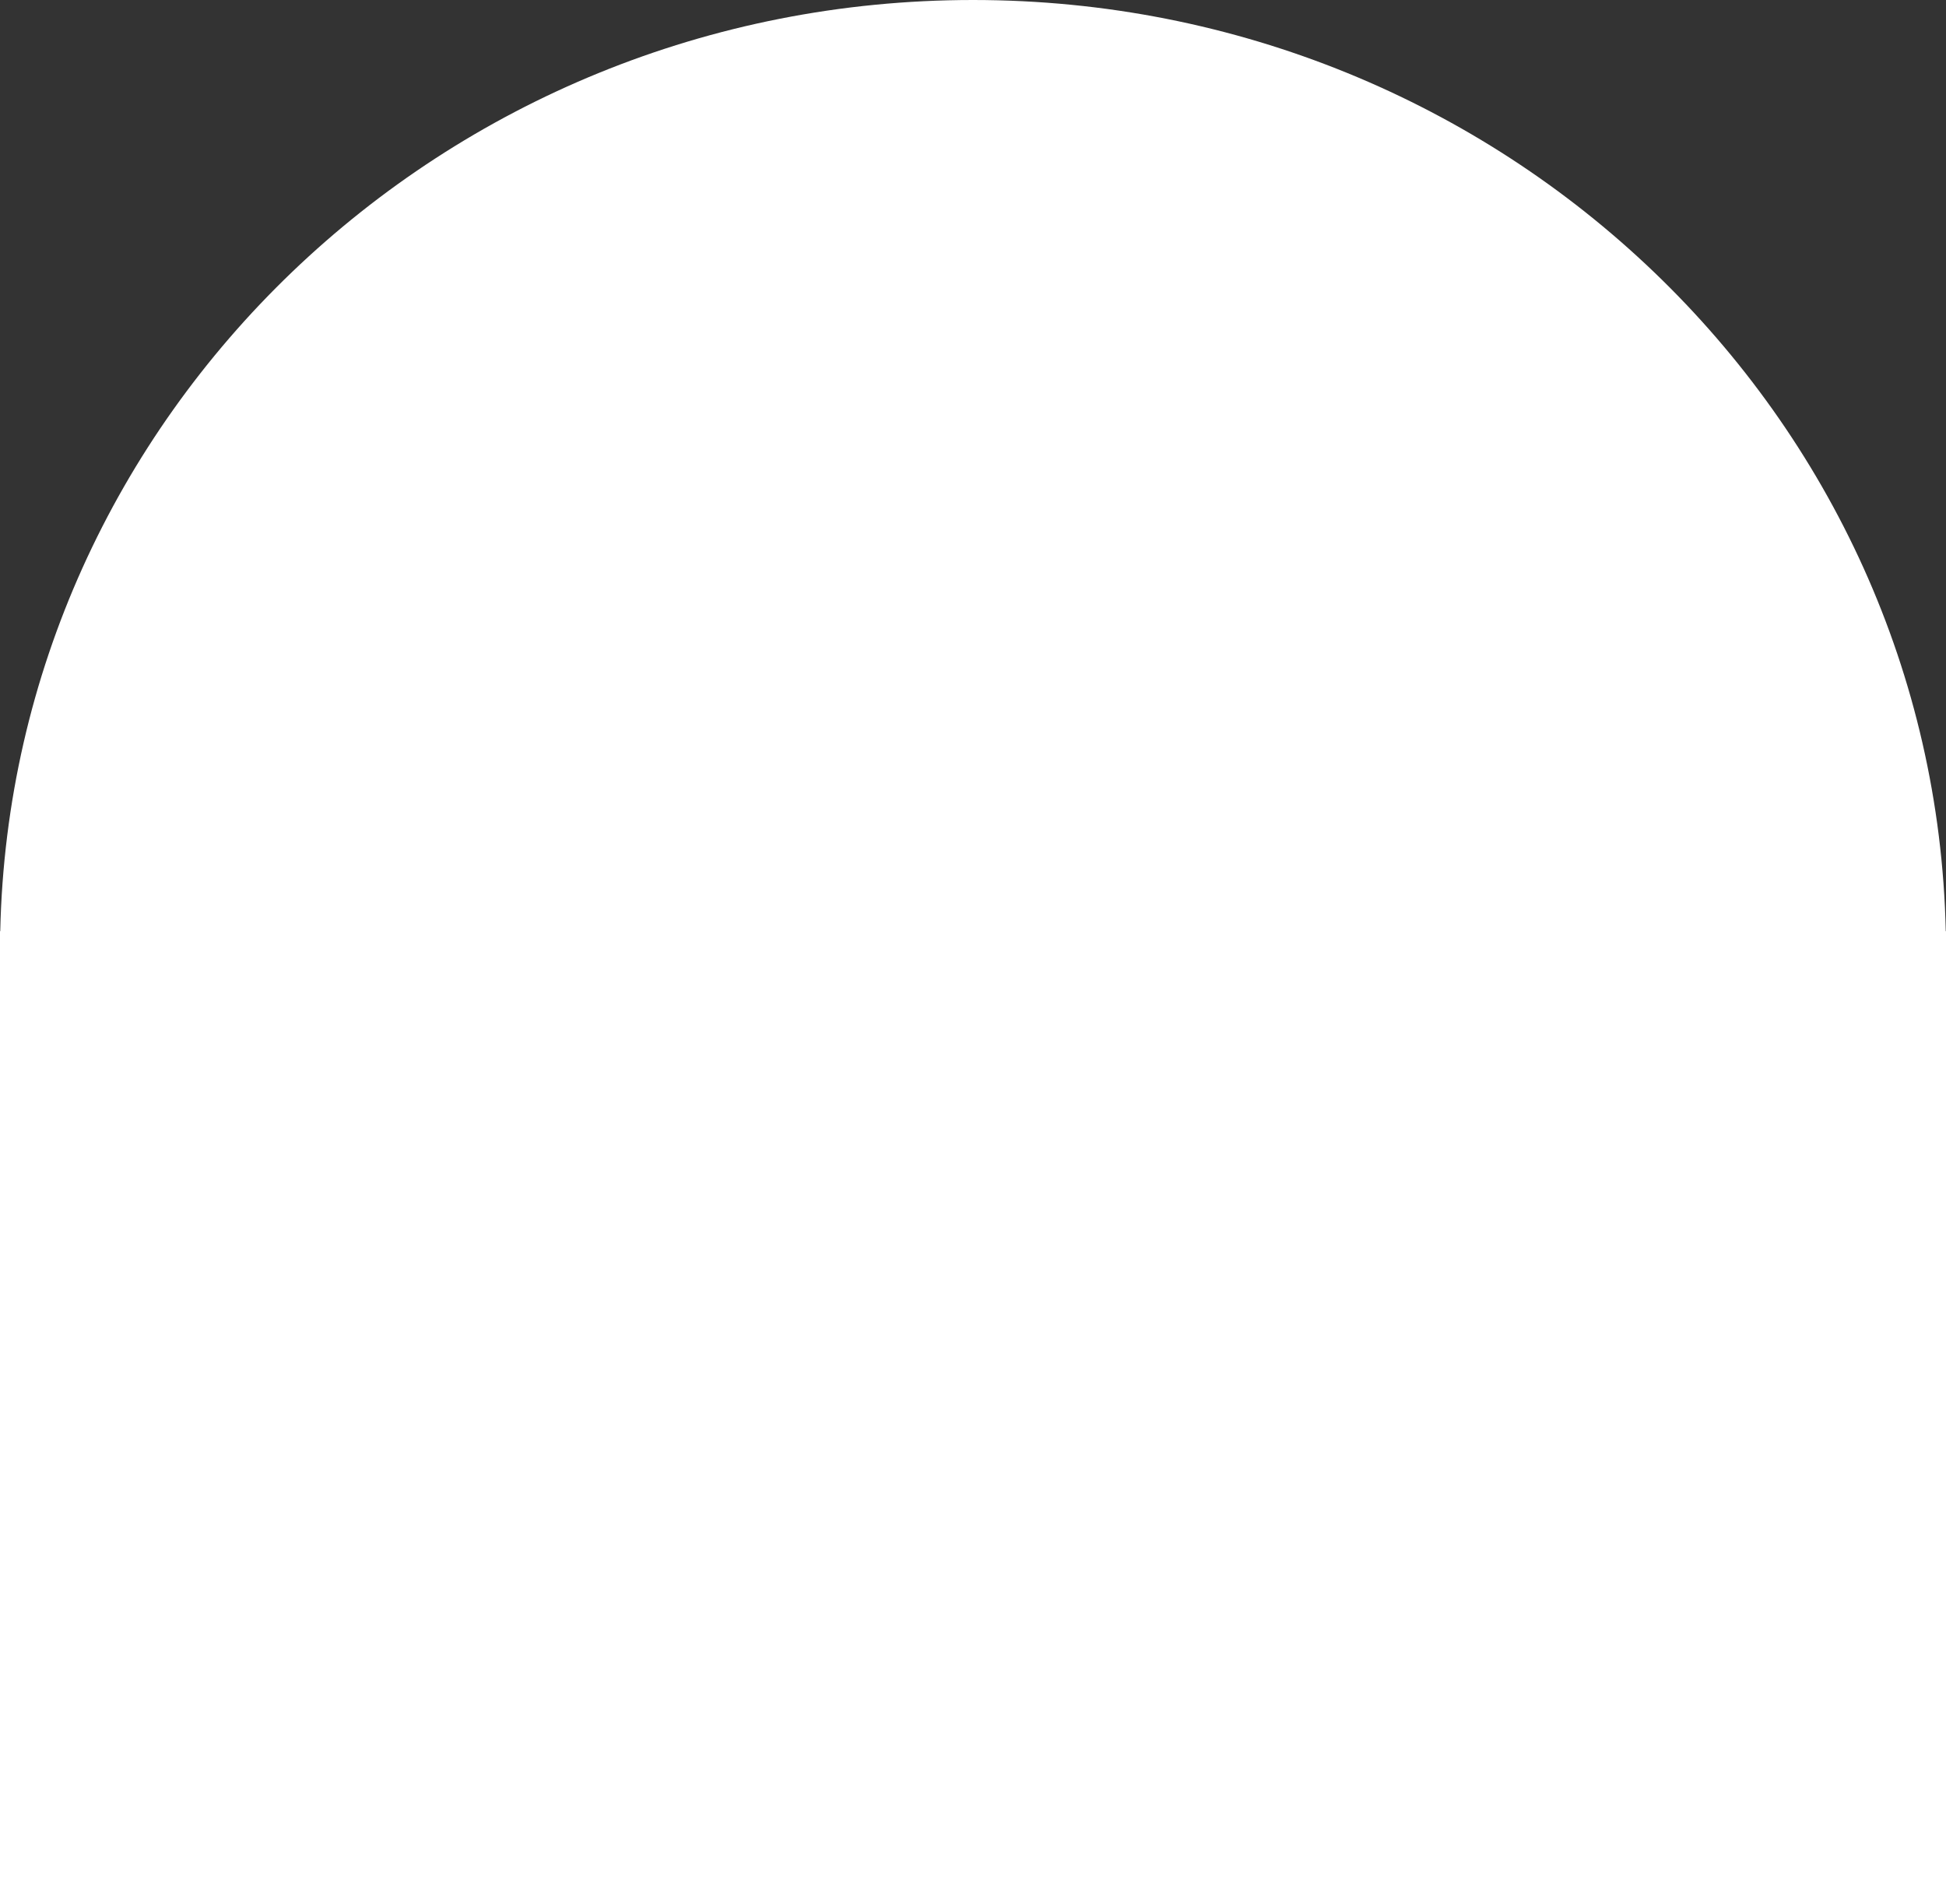 <?xml version="1.0" encoding="UTF-8"?> <svg xmlns="http://www.w3.org/2000/svg" width="186" height="182" viewBox="0 0 186 182" fill="none"><rect x="0" y="0" width="186" height="182" fill="#333333" stroke="none"/><path d="M93 0C143.679 0 184.889 39.666 185.977 89H186V182H0V89H0.023C1.111 39.666 42.321 0 93 0Z" fill="white"></path></svg> 